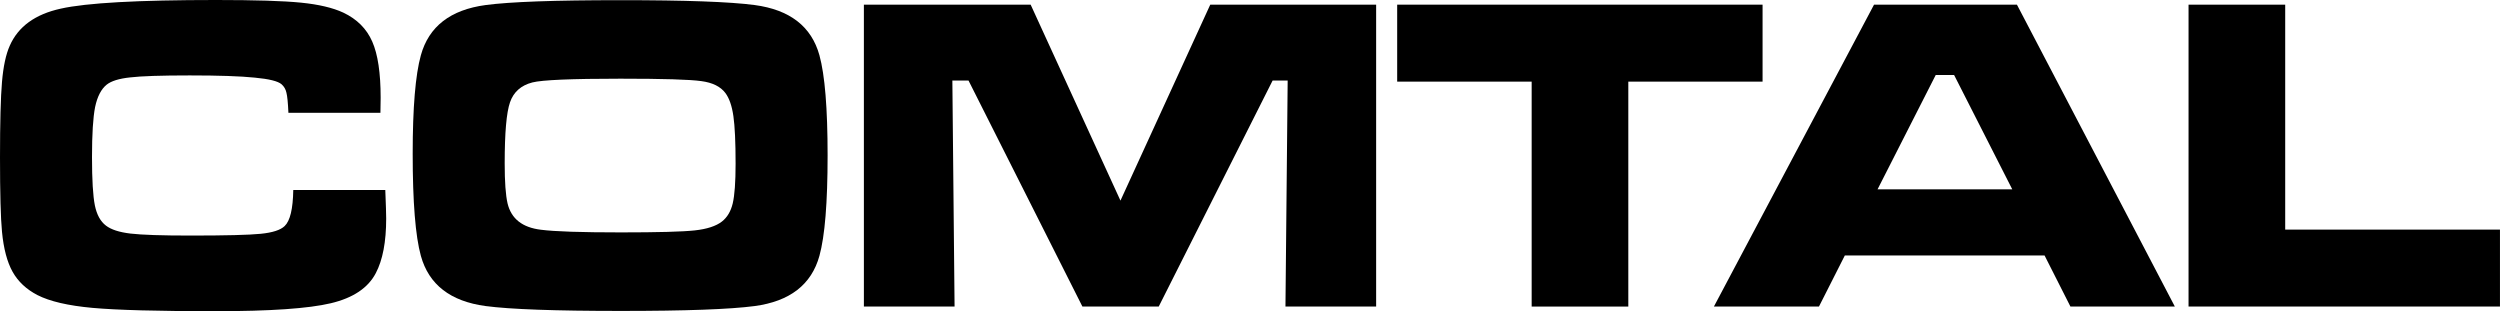 <?xml version="1.0" encoding="UTF-8"?>
<!-- Created with Inkscape (http://www.inkscape.org/) -->
<svg id="svg8" width="6025.1pt" height="750pt" version="1.1" viewBox="0 0 6025.1 750" xmlns="http://www.w3.org/2000/svg" xmlns:cc="http://creativecommons.org/ns#" xmlns:dc="http://purl.org/dc/elements/1.1/" xmlns:rdf="http://www.w3.org/1999/02/22-rdf-syntax-ns#">
 <g id="layer1" transform="translate(-56.687 749.32)">
  <g id="text818" transform="matrix(20.794 0 0 20.794 -949.23 -5601.4)" dominant-baseline="auto" stroke-linecap="square" stroke-width=".75" style="font-feature-settings:normal;font-variant-alternates:normal;font-variant-caps:normal;font-variant-ligatures:normal;font-variant-numeric:normal;font-variant-position:normal;paint-order:normal;shape-padding:0;text-decoration-color:#000000;text-decoration-line:none;text-decoration-style:solid;text-indent:0;text-orientation:mixed;text-transform:none;white-space:normal" aria-label="COMTAL">
   <path id="path824" d="m82.367 255.36h10.664q0.103 2.563 0.103 3.307 0 4.05-1.205 6.332-1.333 2.563-5.204 3.486-3.871 0.923-13.381 0.923-9.998 0-14.253-0.385-4.23-0.385-6.383-1.487-1.923-1-2.871-2.692-0.948-1.692-1.23-4.64-0.231-2.384-0.231-8.613 0-6.075 0.231-8.767t0.897-4.178q1.461-3.333 5.922-4.307 4.46-1 17.996-1 6.768 0 9.844 0.308 3.076 0.308 4.896 1.154 2.384 1.128 3.358 3.358 0.974 2.205 0.974 6.511 0 0.231-0.026 1.743h-10.664q-0.077-1.743-0.231-2.333-0.128-0.59-0.564-0.974-0.615-0.538-3.102-0.769-2.487-0.256-7.537-0.256-4.999 0-6.921 0.231-1.923 0.205-2.717 0.846-0.948 0.769-1.333 2.589-0.359 1.82-0.359 5.793t0.333 5.614q0.333 1.615 1.282 2.333 0.897 0.692 2.845 0.923 1.974 0.231 6.947 0.231 6.127 0 8.152-0.205 2.051-0.205 2.768-0.897 0.948-0.897 1-4.178z"/>
   <path id="path826" d="m120.25 233.36q11.331 0 15.586 0.564 6.127 0.82 7.511 5.819 0.948 3.435 0.948 11.613 0 8.203-0.948 11.638-1.384 4.999-7.511 5.819-4.255 0.564-15.483 0.564-11.433 0-15.688-0.564-6.127-0.82-7.511-5.819-0.948-3.435-0.948-11.843 0-7.998 0.948-11.407 1.384-4.999 7.511-5.819 4.23-0.564 15.586-0.564zm0.026 9.1q-8.485 0-10.203 0.436-1.974 0.513-2.589 2.307-0.615 1.769-0.615 7.075 0 3.204 0.333 4.64 0.641 2.666 3.871 3.05 2.384 0.308 9.254 0.308 6.434 0 8.562-0.231 2.128-0.231 3.153-1.025 0.923-0.718 1.256-2.102 0.333-1.41 0.333-4.589 0-3.768-0.256-5.537-0.256-1.769-0.923-2.666-0.846-1.128-2.794-1.384-1.948-0.282-9.382-0.282z"/>
   <path id="path828" d="m148.5 233.88h19.329l10.408 22.712 10.408-22.712h19.226v34.991h-10.51l0.256-26.199h-1.743l-13.202 26.199h-8.844l-13.202-26.199h-1.871l0.256 26.199h-10.51z"/>
   <path id="path830" d="m210.31 233.88h42.348v8.921h-15.56v26.07h-11.202v-26.07h-15.586z"/>
   <path id="path832" d="m288.34 268.87-2.999-5.922h-23.148l-2.999 5.922h-12.176l18.56-34.991h16.56l18.303 34.991zm-6.742-13.586-6.742-13.253h-2.128l-6.742 13.253z"/>
   <path id="path834" d="m302.03 233.88h11.202v26.07h24.891v8.921h-36.094z"/>
  </g>
 </g>
</svg>
